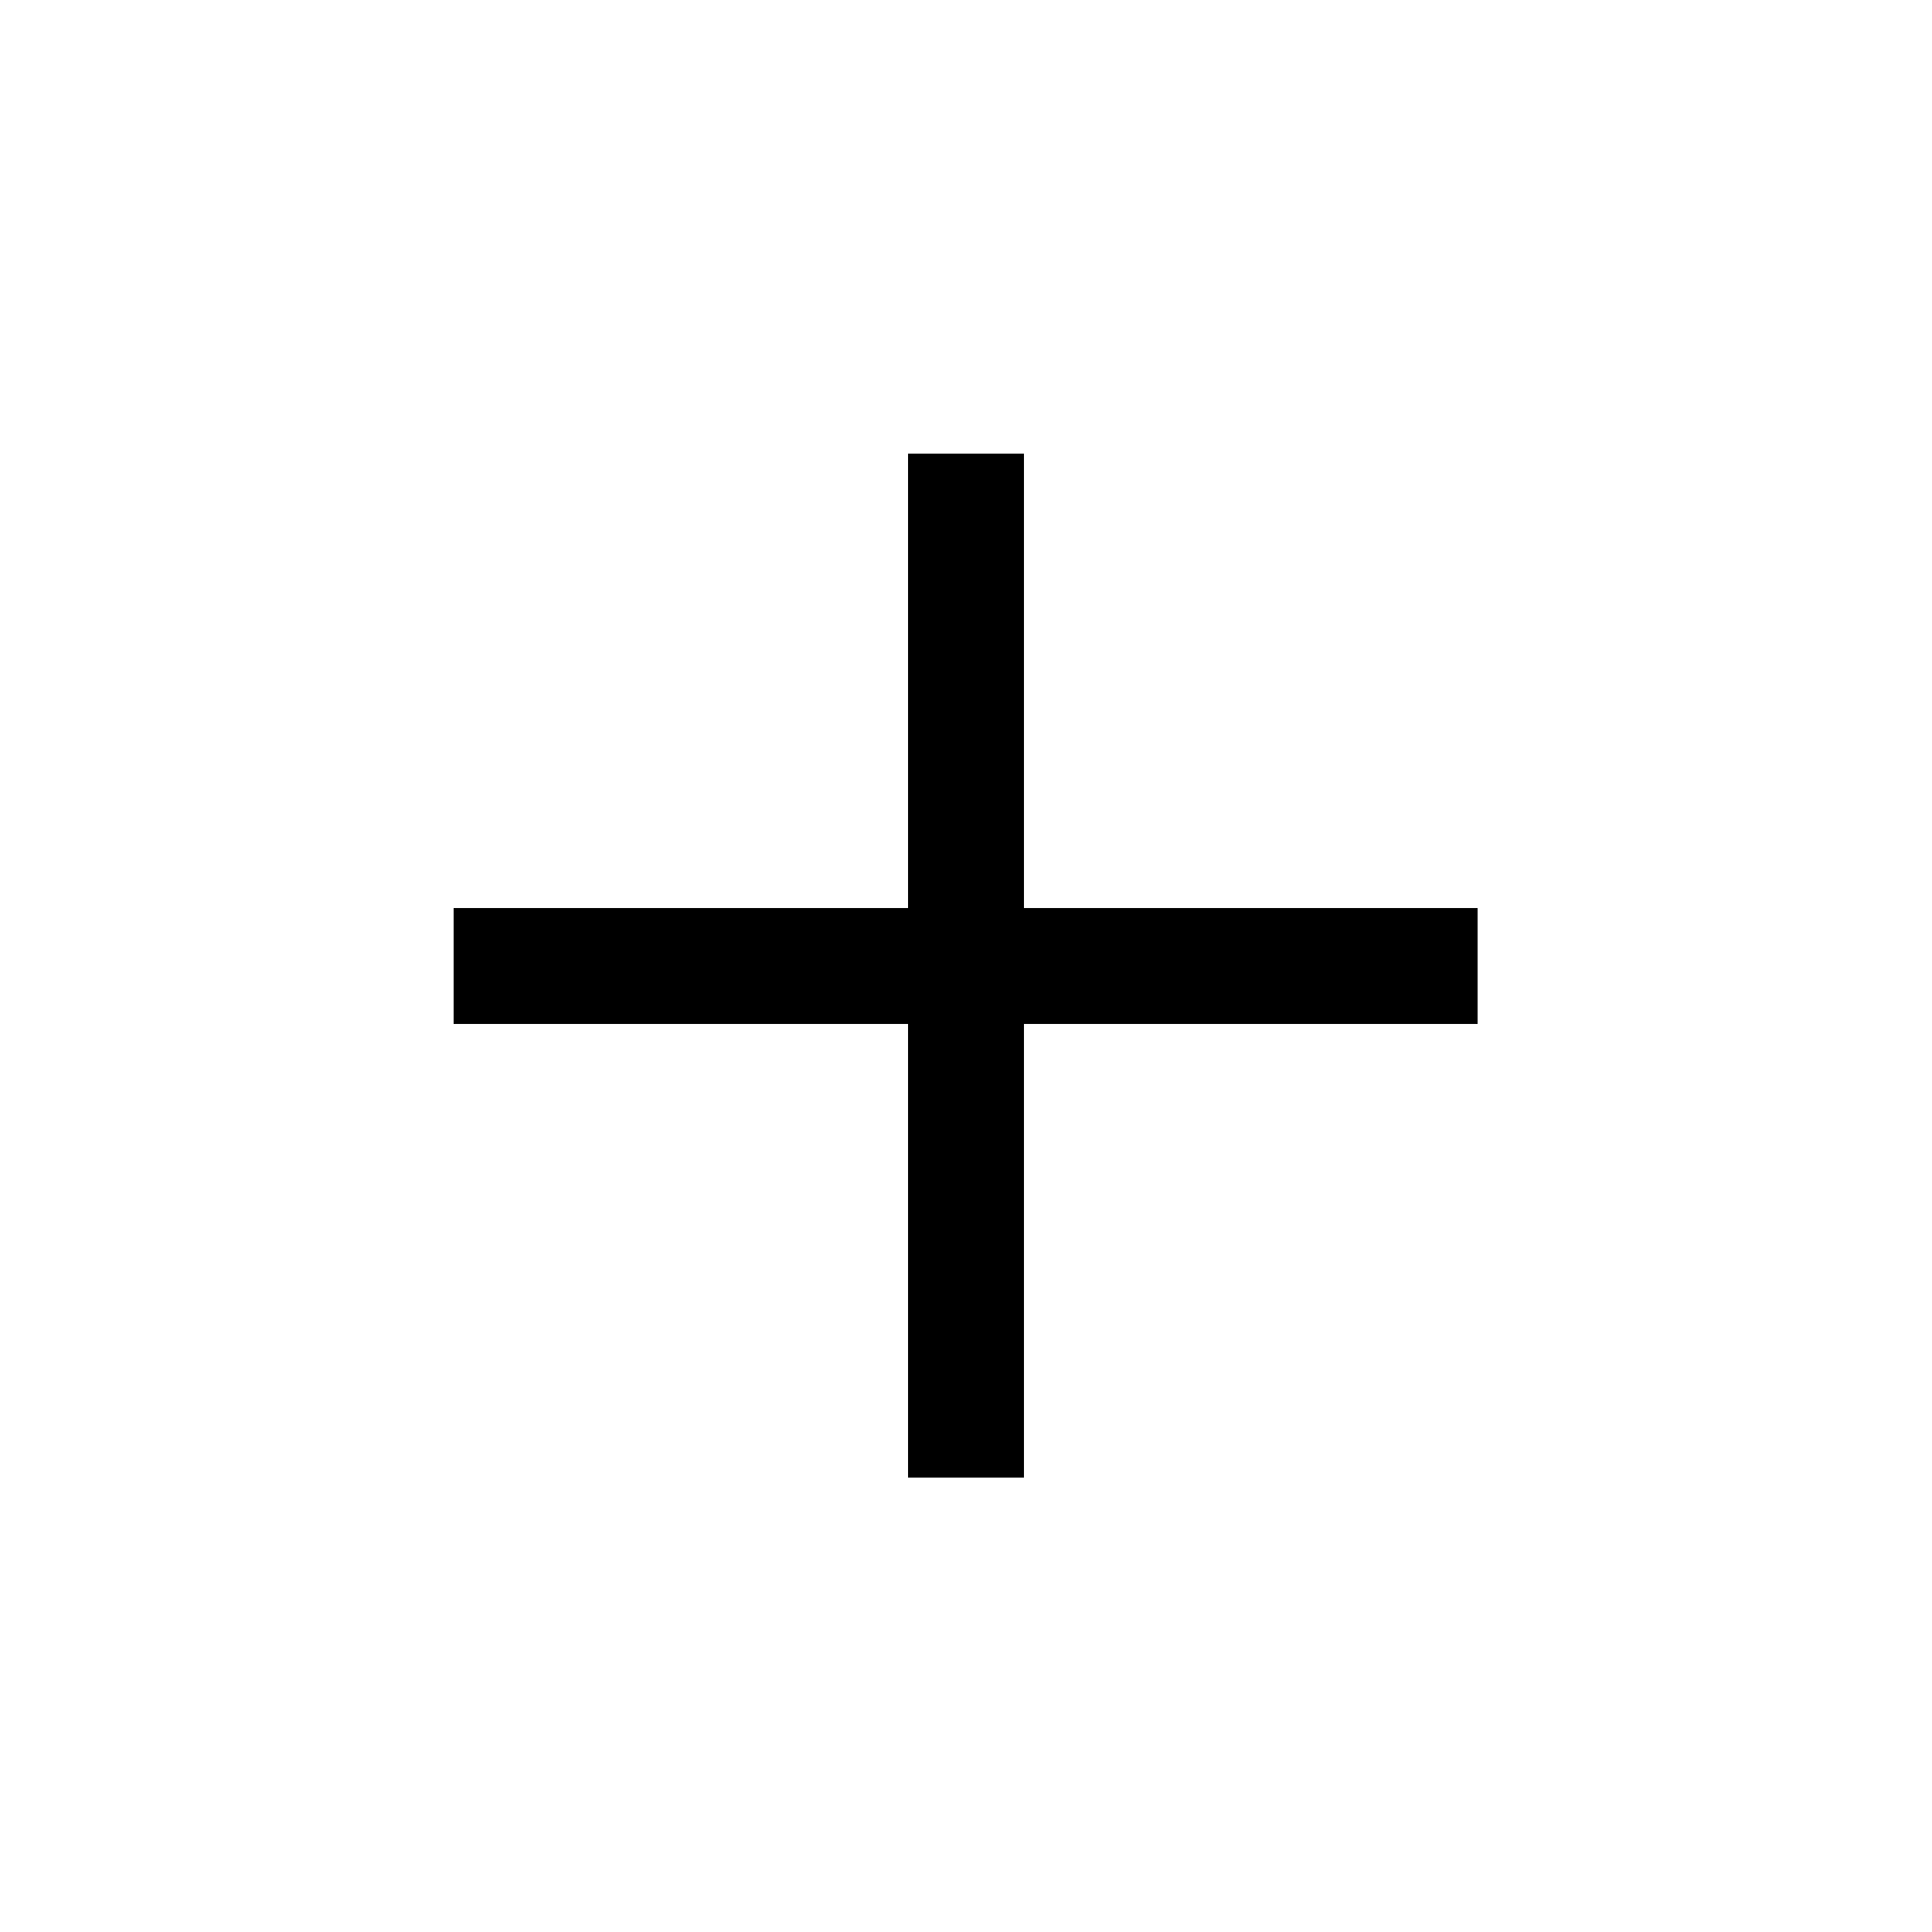 <?xml version="1.0" encoding="UTF-8"?>
<svg width="40px" height="40px" viewBox="0 0 40 40" version="1.1" xmlns="http://www.w3.org/2000/svg" xmlns:xlink="http://www.w3.org/1999/xlink">
  <defs>
    <polygon id="path-1" points="21.6 9.8 12.2 9.8 12.2 0.4 9.8 0.4 9.8 9.8 0.4 9.8 0.4 12.2 9.8 12.2 9.8 21.6 12.2 21.6 12.2 12.2 21.6 12.2" shape-rendering="crispEdges"></polygon>
  </defs>
  <g stroke="none" stroke-width="1" fill="none" fill-rule="evenodd">
    <g transform="translate(9, 9)">
      <g fill="#000000" fill-rule="nonzero">
        <polygon id="path-1" points="21.6 9.8 12.2 9.8 12.2 0.4 9.8 0.4 9.8 9.8 0.4 9.8 0.4 12.2 9.8 12.2 9.8 21.6 12.2 21.6 12.2 12.2 21.6 12.2" shape-rendering="crispEdges"></polygon>
      </g>
      <g id="Icon-color-Clipped">
        <mask id="mask-2" fill="white">
          <use xlink:href="#path-1"></use>
        </mask>
        <g id="path-1"></g>
      </g>
    </g>
  </g>
</svg>